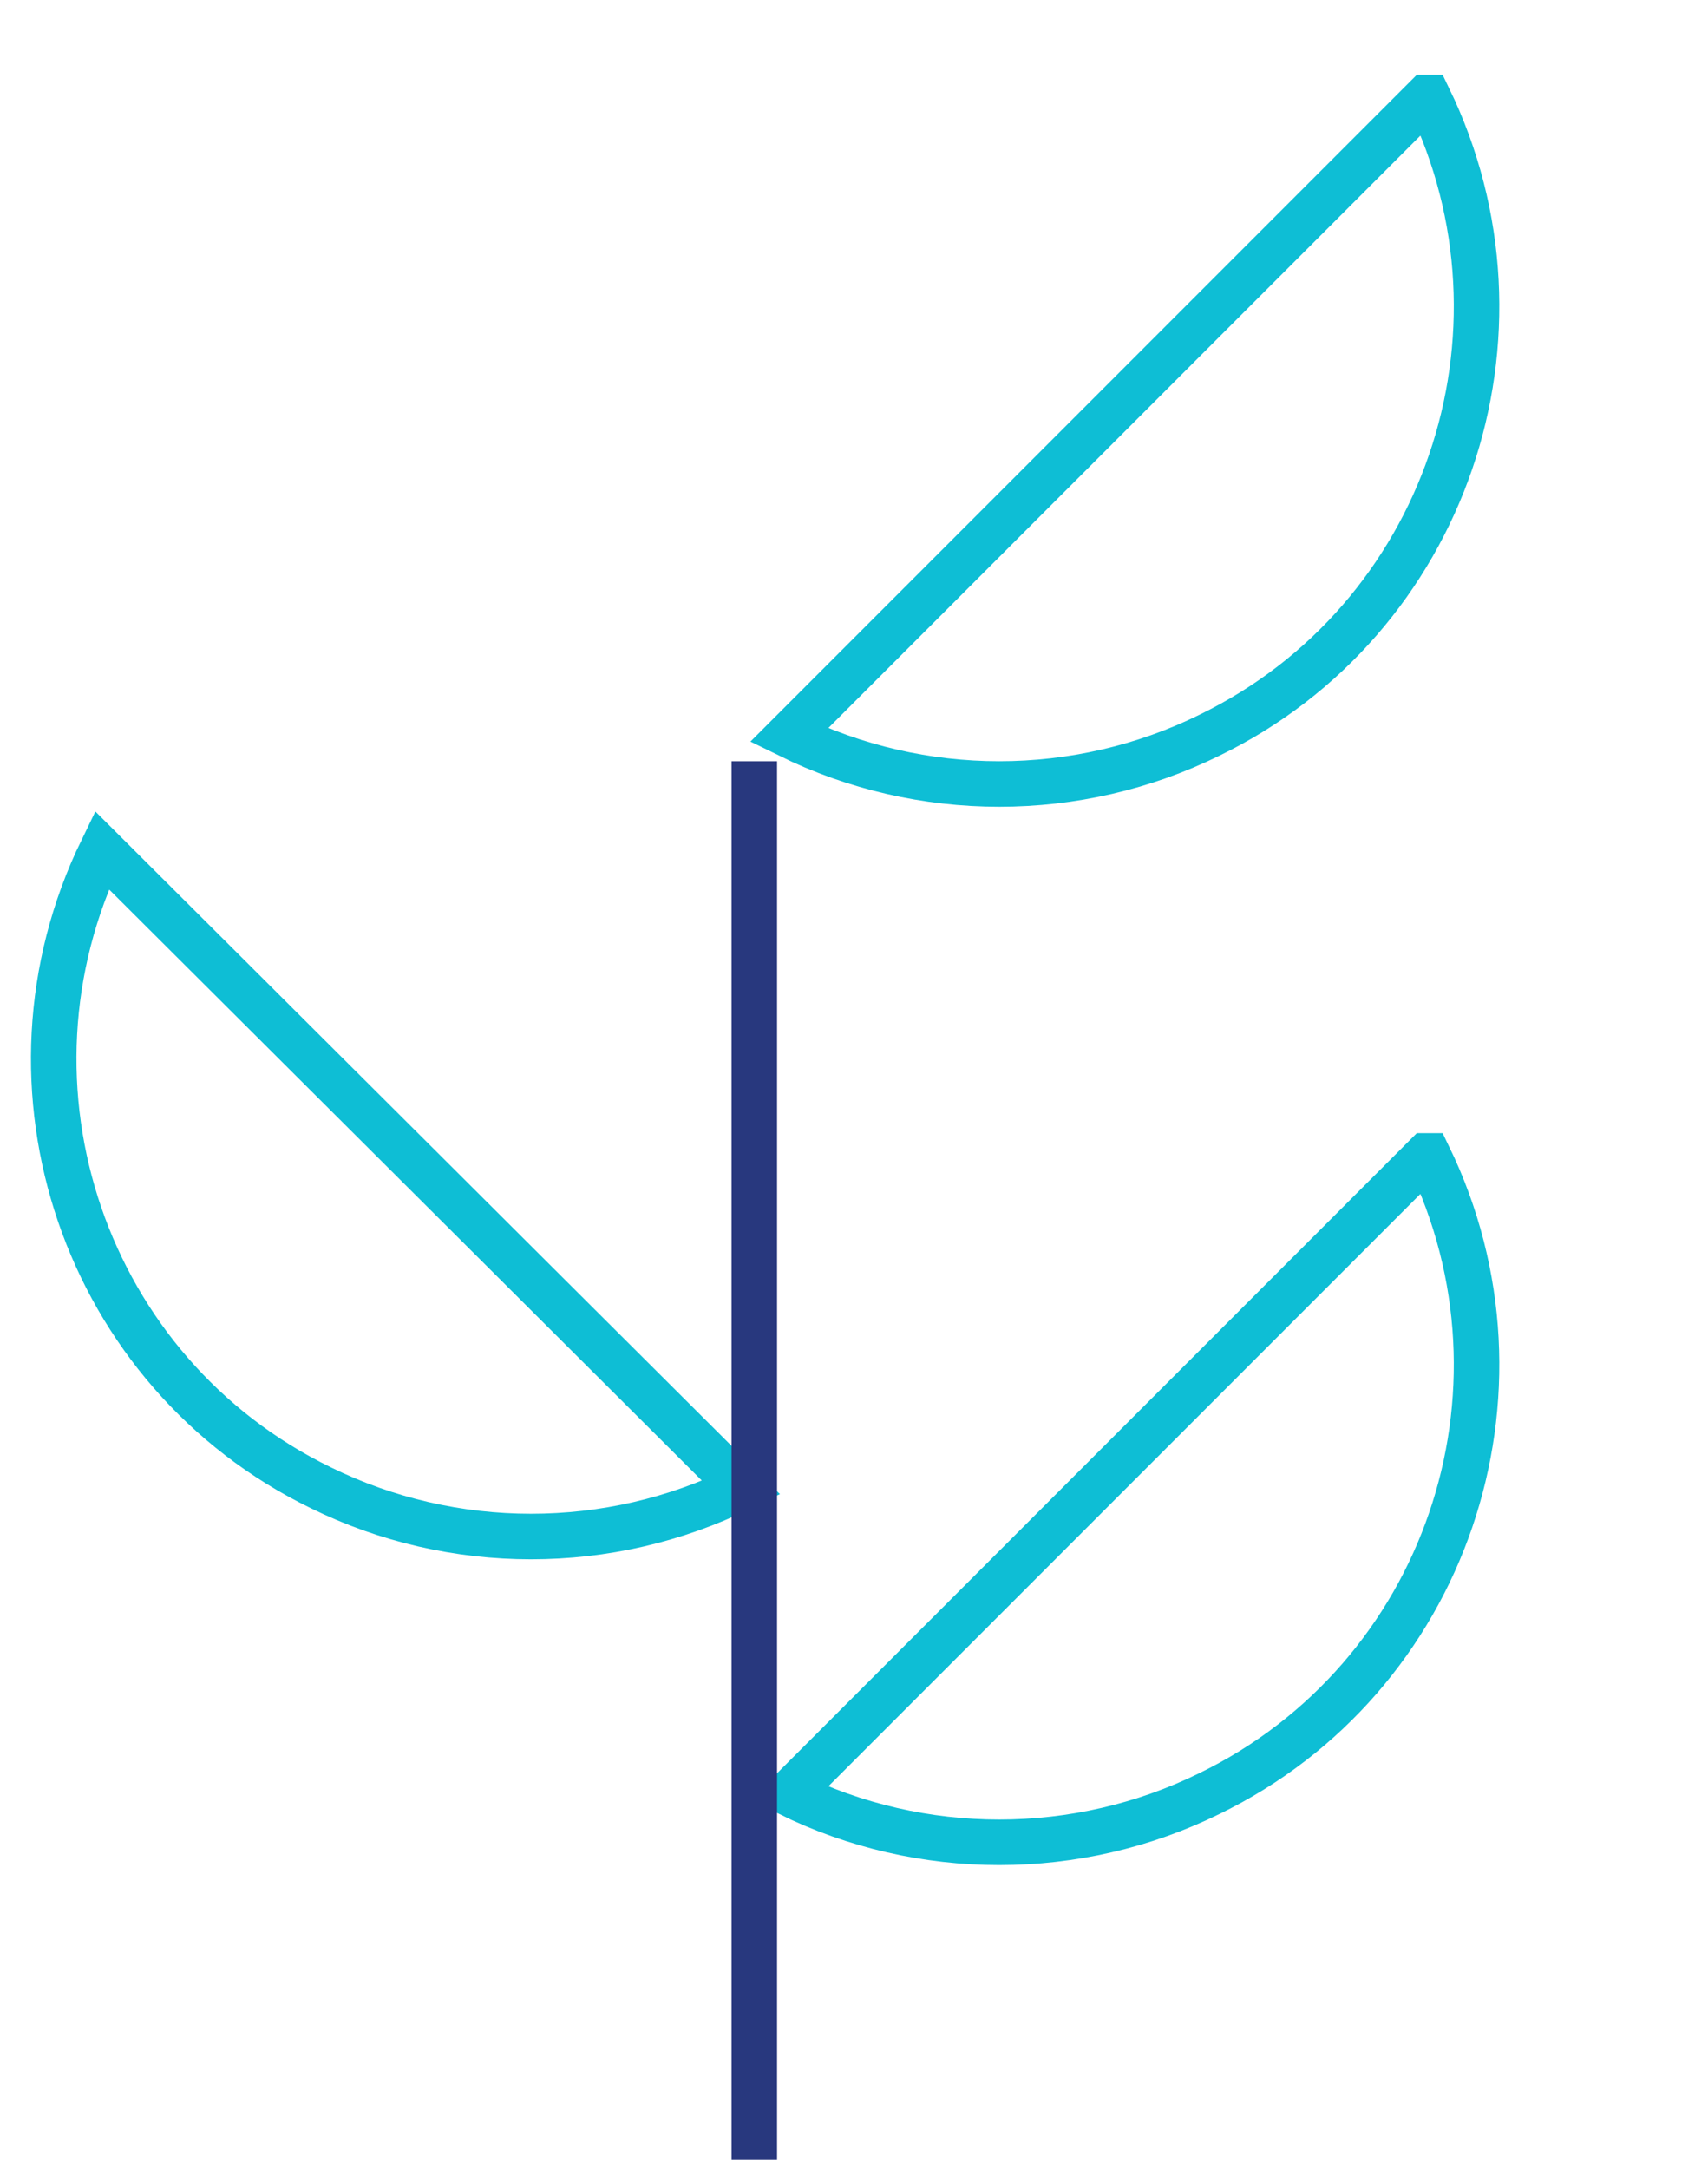 <?xml version="1.0" encoding="UTF-8"?>
<svg id="Layer_1" data-name="Layer 1" xmlns="http://www.w3.org/2000/svg" version="1.1" xmlns:xlink="http://www.w3.org/1999/xlink" viewBox="0 0 78.8 100">
  <defs>
    <style>
      .cls-1 {
        stroke: #28387e;
      }

      .cls-1, .cls-2, .cls-3 {
        fill: none;
      }

      .cls-1, .cls-3 {
        stroke-width: 2.1px;
      }

      .cls-2 {
        stroke-width: 0px;
      }

      .cls-3 {
        stroke: #0ebed5;
      }

      .cls-4 {
        clip-path: url(#clippath);
      }
    </style>
    <clipPath id="clippath">
      <rect class="cls-2" y=".3" width="70.6" height="99.3"/>
    </clipPath>
  </defs>
  <g id="Group_334" data-name="Group 334">
    <g class="cls-4">
      <g id="Group_333" data-name="Group 333">
        <path id="Path_1134" data-name="Path 1134" class="cls-3" d="M4.7,39.2c-5.3,10.9-.8,24.1,10.1,29.4,6.1,3,13.3,3,19.4,0L4.7,39.2Z"/>
        <path id="Path_1135" data-name="Path 1135" class="cls-3" d="M65.9,53.3c5.3,10.9.8,24.1-10.1,29.4-6.1,3-13.3,3-19.4,0l29.4-29.4Z"/>
        <path id="Path_1136" data-name="Path 1136" class="cls-3" d="M65.9,4.5c5.3,10.9.8,24.1-10.1,29.4-6.1,3-13.3,3-19.4,0l29.4-29.4Z"/>
        <line id="Line_67" data-name="Line 67" class="cls-1" x1="34.8" y1="35.1" x2="34.8" y2="99.7"/>
      </g>
    </g>
  </g>
</svg>